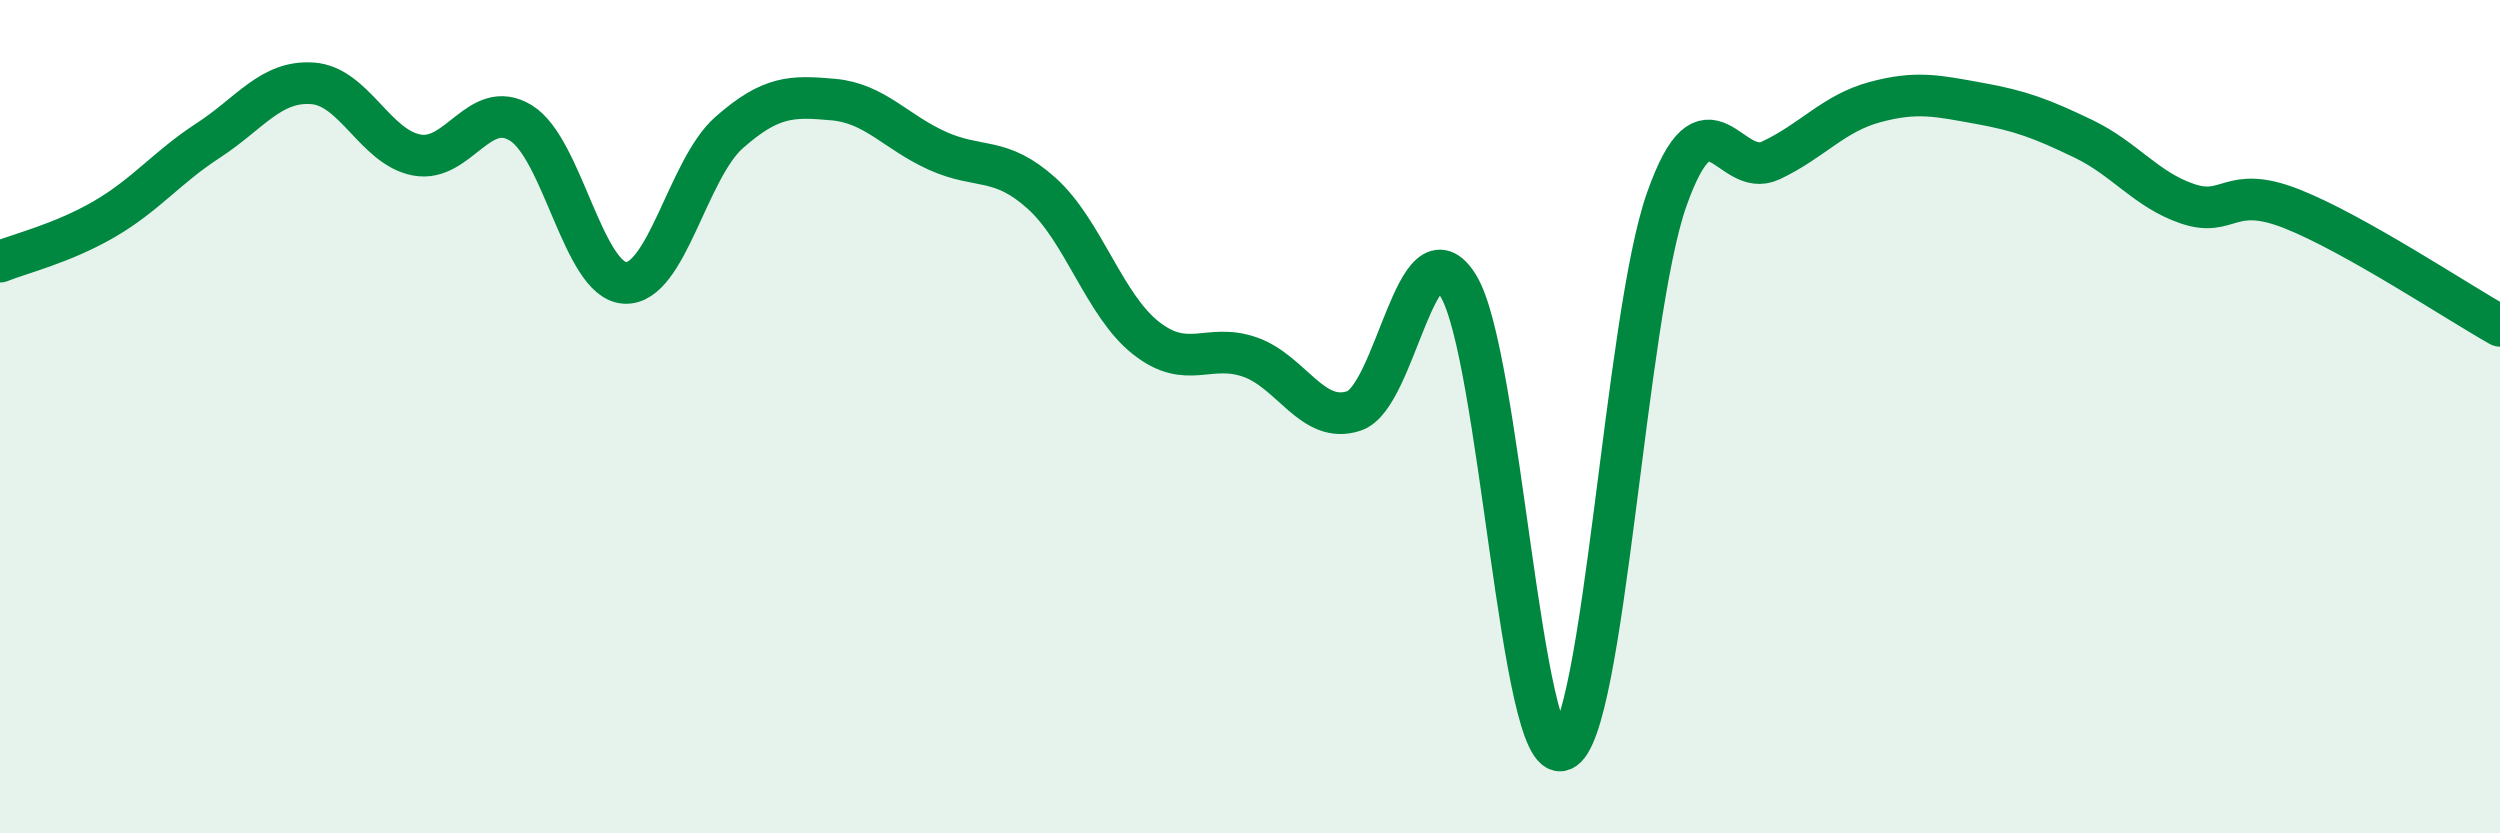 
    <svg width="60" height="20" viewBox="0 0 60 20" xmlns="http://www.w3.org/2000/svg">
      <path
        d="M 0,6.28 C 0.5,6.08 1.5,5.84 2.5,5.26 C 3.5,4.68 4,4.02 5,3.37 C 6,2.72 6.5,1.93 7.5,2 C 8.5,2.07 9,3.53 10,3.72 C 11,3.91 11.5,2.34 12.5,2.95 C 13.5,3.56 14,6.74 15,6.79 C 16,6.84 16.5,4.06 17.5,3.18 C 18.5,2.3 19,2.3 20,2.39 C 21,2.48 21.5,3.17 22.5,3.62 C 23.5,4.07 24,3.74 25,4.64 C 26,5.54 26.5,7.32 27.5,8.11 C 28.5,8.9 29,8.22 30,8.57 C 31,8.92 31.5,10.2 32.5,9.86 C 33.5,9.52 34,5.23 35,6.86 C 36,8.49 36.5,18.41 37.5,18 C 38.5,17.59 39,7.62 40,4.79 C 41,1.96 41.5,4.32 42.5,3.85 C 43.5,3.38 44,2.72 45,2.45 C 46,2.18 46.5,2.3 47.5,2.48 C 48.5,2.66 49,2.85 50,3.33 C 51,3.81 51.5,4.55 52.5,4.89 C 53.5,5.23 53.5,4.42 55,5.01 C 56.5,5.6 59,7.26 60,7.82L60 20L0 20Z"
        fill="#008740"
        opacity="0.1"
        stroke-linecap="round"
        stroke-linejoin="round"
      />
      <path
        d="M 0,6.28 C 0.5,6.08 1.5,5.84 2.5,5.26 C 3.5,4.68 4,4.02 5,3.37 C 6,2.72 6.5,1.93 7.5,2 C 8.5,2.07 9,3.53 10,3.72 C 11,3.91 11.5,2.34 12.5,2.95 C 13.5,3.56 14,6.74 15,6.79 C 16,6.84 16.5,4.06 17.5,3.18 C 18.5,2.3 19,2.3 20,2.39 C 21,2.48 21.5,3.17 22.5,3.62 C 23.5,4.07 24,3.74 25,4.64 C 26,5.54 26.5,7.32 27.5,8.11 C 28.5,8.9 29,8.22 30,8.57 C 31,8.92 31.5,10.2 32.5,9.86 C 33.5,9.52 34,5.23 35,6.86 C 36,8.49 36.5,18.41 37.5,18 C 38.5,17.59 39,7.62 40,4.79 C 41,1.96 41.5,4.32 42.5,3.85 C 43.5,3.38 44,2.72 45,2.45 C 46,2.18 46.5,2.3 47.5,2.48 C 48.5,2.66 49,2.85 50,3.33 C 51,3.81 51.5,4.55 52.5,4.89 C 53.5,5.23 53.5,4.42 55,5.01 C 56.5,5.6 59,7.26 60,7.82"
        stroke="#008740"
        stroke-width="1"
        fill="none"
        stroke-linecap="round"
        stroke-linejoin="round"
      />
    </svg>
  